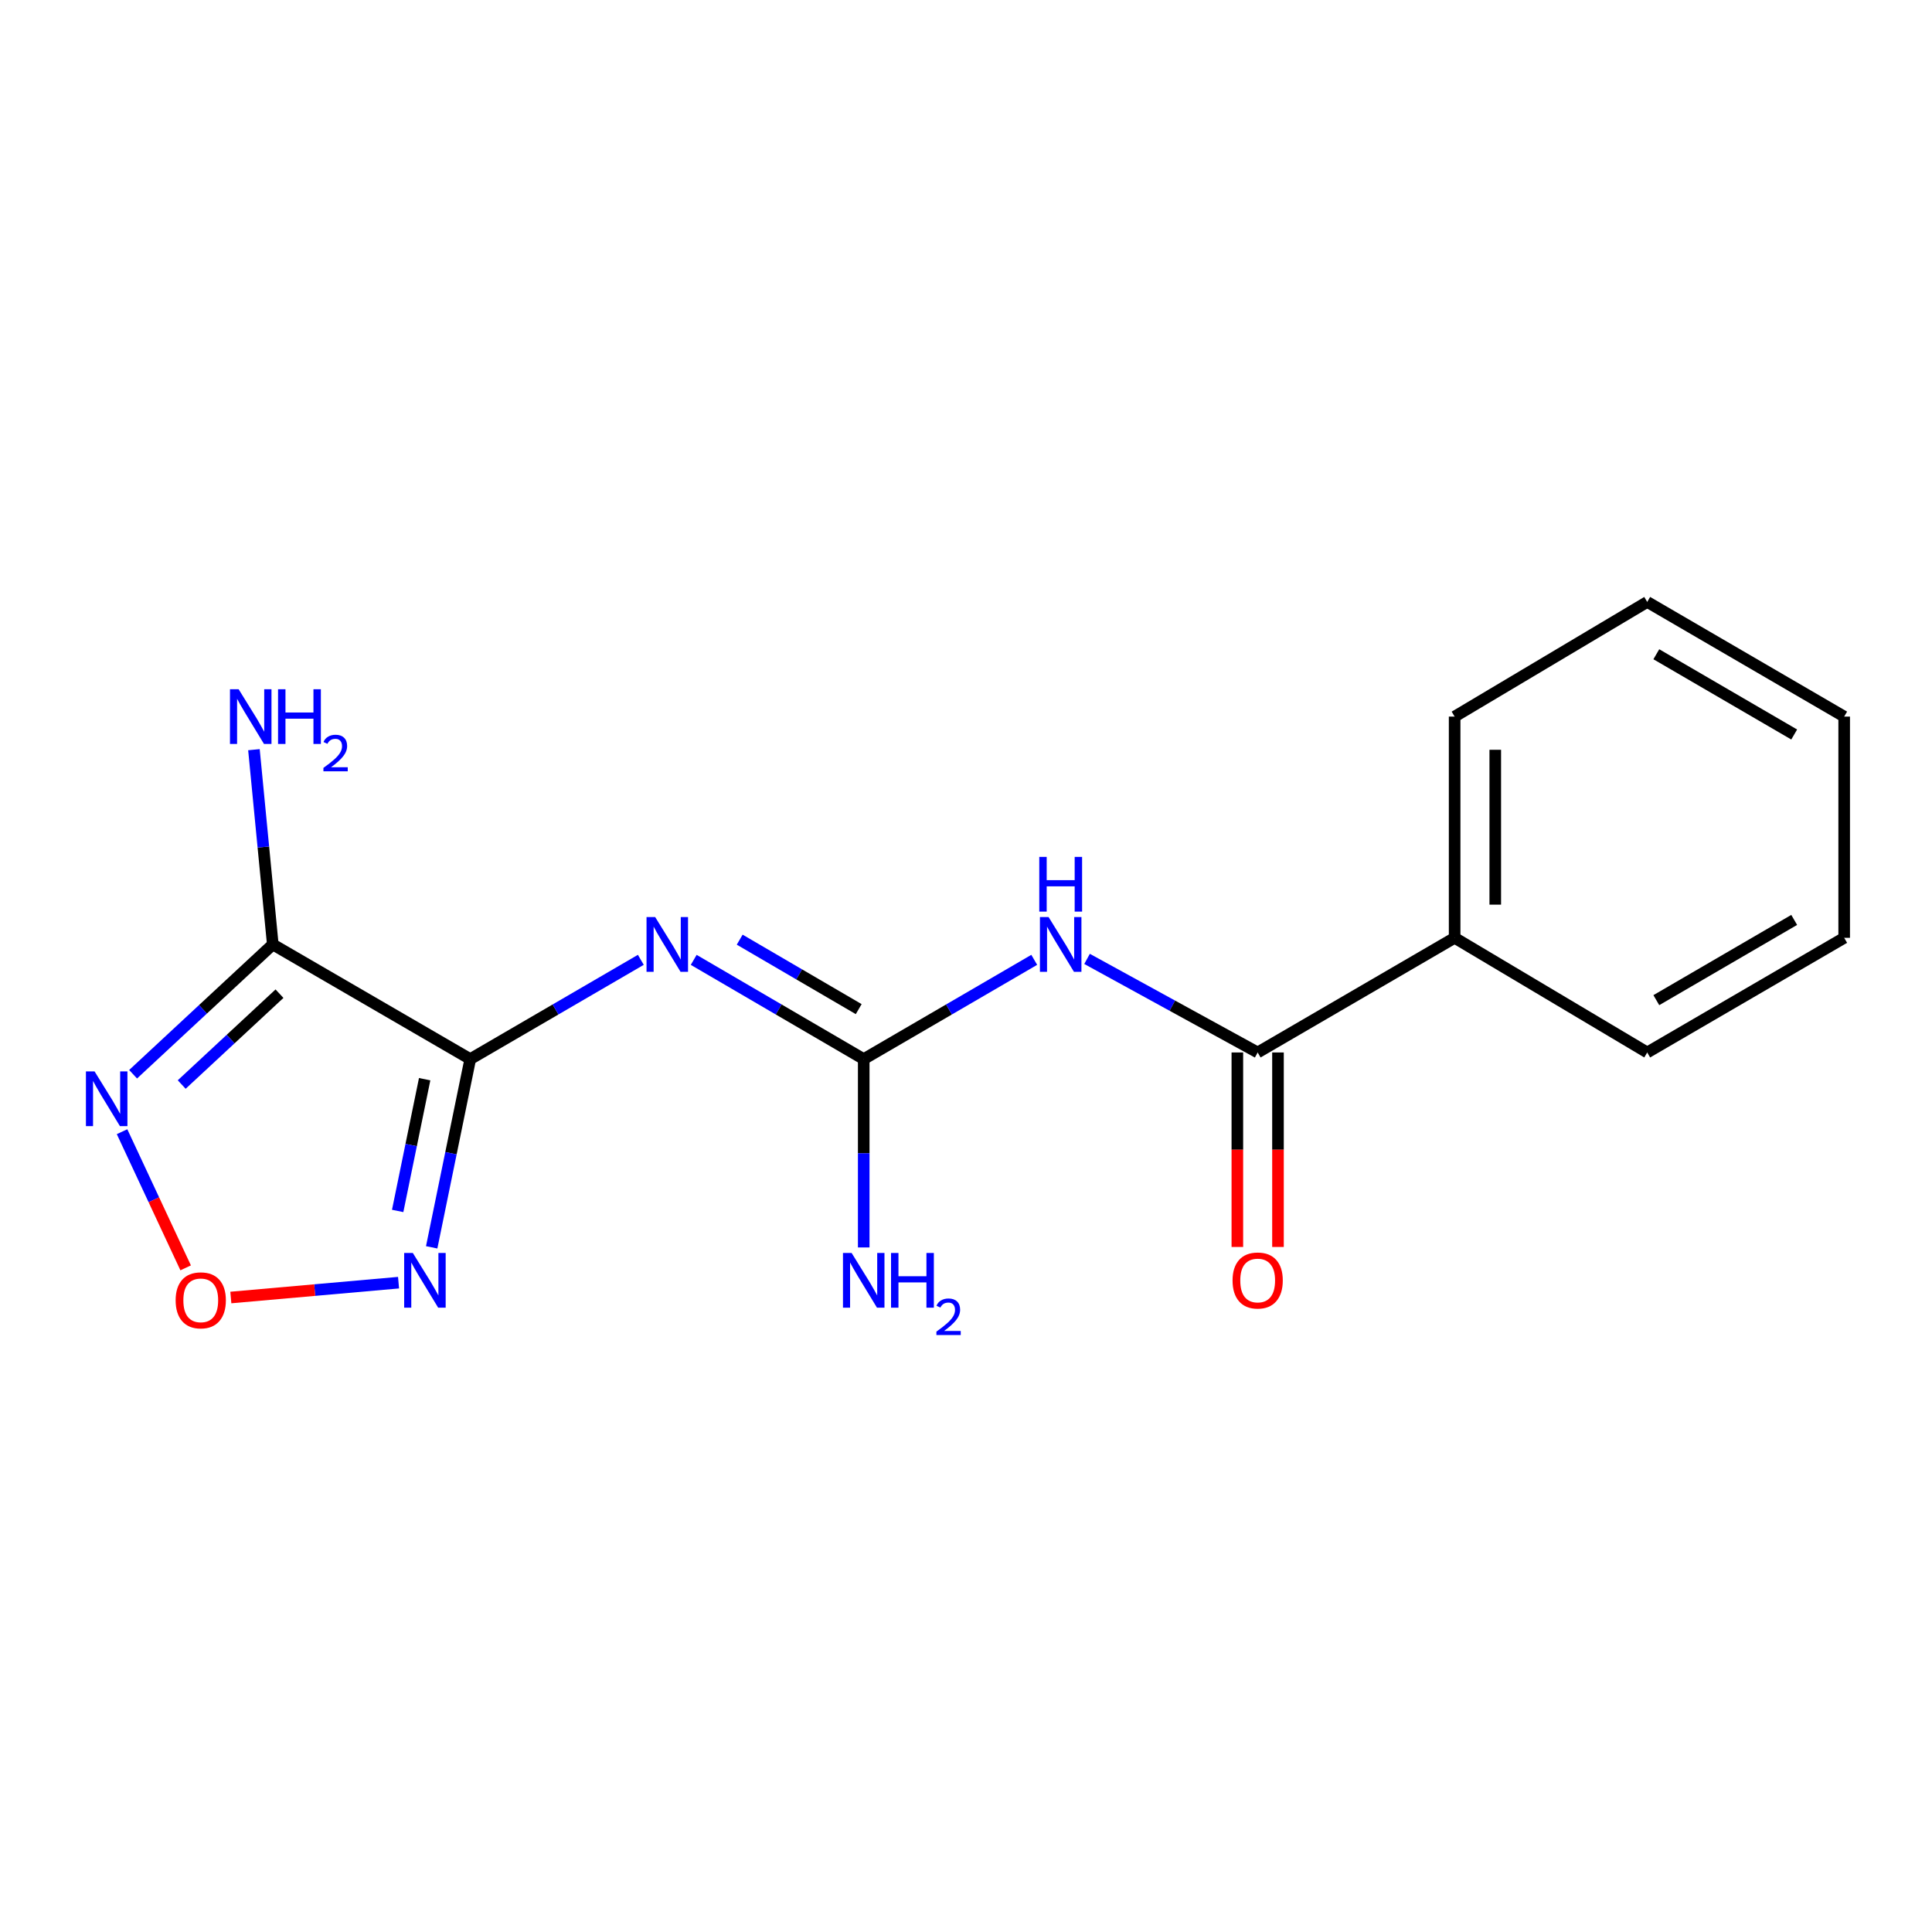 <?xml version='1.0' encoding='iso-8859-1'?>
<svg version='1.1' baseProfile='full'
              xmlns='http://www.w3.org/2000/svg'
                      xmlns:rdkit='http://www.rdkit.org/xml'
                      xmlns:xlink='http://www.w3.org/1999/xlink'
                  xml:space='preserve'
width='1000px' height='1000px' viewBox='0 0 1000 1000'>
<!-- END OF HEADER -->
<rect style='opacity:1.0;fill:#FFFFFF;stroke:none' width='1000' height='1000' x='0' y='0'> </rect>
<path class='bond-0' d='M 243.399,548.191 L 287.545,522.499' style='fill:none;fill-rule:evenodd;stroke:#000000;stroke-width:6px;stroke-linecap:butt;stroke-linejoin:miter;stroke-opacity:1' />
<path class='bond-0' d='M 287.545,522.499 L 331.692,496.807' style='fill:none;fill-rule:evenodd;stroke:#0000FF;stroke-width:6px;stroke-linecap:butt;stroke-linejoin:miter;stroke-opacity:1' />
<path class='bond-1' d='M 243.399,548.191 L 141.194,488.84' style='fill:none;fill-rule:evenodd;stroke:#000000;stroke-width:6px;stroke-linecap:butt;stroke-linejoin:miter;stroke-opacity:1' />
<path class='bond-2' d='M 243.399,548.191 L 233.419,596.904' style='fill:none;fill-rule:evenodd;stroke:#000000;stroke-width:6px;stroke-linecap:butt;stroke-linejoin:miter;stroke-opacity:1' />
<path class='bond-2' d='M 233.419,596.904 L 223.439,645.616' style='fill:none;fill-rule:evenodd;stroke:#0000FF;stroke-width:6px;stroke-linecap:butt;stroke-linejoin:miter;stroke-opacity:1' />
<path class='bond-2' d='M 219.803,558.584 L 212.817,592.683' style='fill:none;fill-rule:evenodd;stroke:#000000;stroke-width:6px;stroke-linecap:butt;stroke-linejoin:miter;stroke-opacity:1' />
<path class='bond-2' d='M 212.817,592.683 L 205.831,626.782' style='fill:none;fill-rule:evenodd;stroke:#0000FF;stroke-width:6px;stroke-linecap:butt;stroke-linejoin:miter;stroke-opacity:1' />
<path class='bond-3' d='M 359.065,496.827 L 403.063,522.509' style='fill:none;fill-rule:evenodd;stroke:#0000FF;stroke-width:6px;stroke-linecap:butt;stroke-linejoin:miter;stroke-opacity:1' />
<path class='bond-3' d='M 403.063,522.509 L 447.061,548.191' style='fill:none;fill-rule:evenodd;stroke:#000000;stroke-width:6px;stroke-linecap:butt;stroke-linejoin:miter;stroke-opacity:1' />
<path class='bond-3' d='M 382.866,486.37 L 413.664,504.347' style='fill:none;fill-rule:evenodd;stroke:#0000FF;stroke-width:6px;stroke-linecap:butt;stroke-linejoin:miter;stroke-opacity:1' />
<path class='bond-3' d='M 413.664,504.347 L 444.463,522.324' style='fill:none;fill-rule:evenodd;stroke:#000000;stroke-width:6px;stroke-linecap:butt;stroke-linejoin:miter;stroke-opacity:1' />
<path class='bond-4' d='M 141.194,488.84 L 105.043,522.432' style='fill:none;fill-rule:evenodd;stroke:#000000;stroke-width:6px;stroke-linecap:butt;stroke-linejoin:miter;stroke-opacity:1' />
<path class='bond-4' d='M 105.043,522.432 L 68.891,556.024' style='fill:none;fill-rule:evenodd;stroke:#0000FF;stroke-width:6px;stroke-linecap:butt;stroke-linejoin:miter;stroke-opacity:1' />
<path class='bond-4' d='M 144.664,514.324 L 119.358,537.838' style='fill:none;fill-rule:evenodd;stroke:#000000;stroke-width:6px;stroke-linecap:butt;stroke-linejoin:miter;stroke-opacity:1' />
<path class='bond-4' d='M 119.358,537.838 L 94.052,561.352' style='fill:none;fill-rule:evenodd;stroke:#0000FF;stroke-width:6px;stroke-linecap:butt;stroke-linejoin:miter;stroke-opacity:1' />
<path class='bond-10' d='M 141.194,488.84 L 136.315,438.436' style='fill:none;fill-rule:evenodd;stroke:#000000;stroke-width:6px;stroke-linecap:butt;stroke-linejoin:miter;stroke-opacity:1' />
<path class='bond-10' d='M 136.315,438.436 L 131.437,388.032' style='fill:none;fill-rule:evenodd;stroke:#0000FF;stroke-width:6px;stroke-linecap:butt;stroke-linejoin:miter;stroke-opacity:1' />
<path class='bond-6' d='M 206.287,663.907 L 162.885,667.748' style='fill:none;fill-rule:evenodd;stroke:#0000FF;stroke-width:6px;stroke-linecap:butt;stroke-linejoin:miter;stroke-opacity:1' />
<path class='bond-6' d='M 162.885,667.748 L 119.482,671.59' style='fill:none;fill-rule:evenodd;stroke:#FF0000;stroke-width:6px;stroke-linecap:butt;stroke-linejoin:miter;stroke-opacity:1' />
<path class='bond-5' d='M 447.061,548.191 L 491.19,522.5' style='fill:none;fill-rule:evenodd;stroke:#000000;stroke-width:6px;stroke-linecap:butt;stroke-linejoin:miter;stroke-opacity:1' />
<path class='bond-5' d='M 491.19,522.5 L 535.32,496.81' style='fill:none;fill-rule:evenodd;stroke:#0000FF;stroke-width:6px;stroke-linecap:butt;stroke-linejoin:miter;stroke-opacity:1' />
<path class='bond-11' d='M 447.061,548.191 L 447.061,596.933' style='fill:none;fill-rule:evenodd;stroke:#000000;stroke-width:6px;stroke-linecap:butt;stroke-linejoin:miter;stroke-opacity:1' />
<path class='bond-11' d='M 447.061,596.933 L 447.061,645.676' style='fill:none;fill-rule:evenodd;stroke:#0000FF;stroke-width:6px;stroke-linecap:butt;stroke-linejoin:miter;stroke-opacity:1' />
<path class='bond-17' d='M 63.176,585.767 L 79.637,621.004' style='fill:none;fill-rule:evenodd;stroke:#0000FF;stroke-width:6px;stroke-linecap:butt;stroke-linejoin:miter;stroke-opacity:1' />
<path class='bond-17' d='M 79.637,621.004 L 96.099,656.242' style='fill:none;fill-rule:evenodd;stroke:#FF0000;stroke-width:6px;stroke-linecap:butt;stroke-linejoin:miter;stroke-opacity:1' />
<path class='bond-7' d='M 562.656,496.325 L 606.812,520.54' style='fill:none;fill-rule:evenodd;stroke:#0000FF;stroke-width:6px;stroke-linecap:butt;stroke-linejoin:miter;stroke-opacity:1' />
<path class='bond-7' d='M 606.812,520.54 L 650.968,544.756' style='fill:none;fill-rule:evenodd;stroke:#000000;stroke-width:6px;stroke-linecap:butt;stroke-linejoin:miter;stroke-opacity:1' />
<path class='bond-8' d='M 640.453,544.756 L 640.453,595.093' style='fill:none;fill-rule:evenodd;stroke:#000000;stroke-width:6px;stroke-linecap:butt;stroke-linejoin:miter;stroke-opacity:1' />
<path class='bond-8' d='M 640.453,595.093 L 640.453,645.43' style='fill:none;fill-rule:evenodd;stroke:#FF0000;stroke-width:6px;stroke-linecap:butt;stroke-linejoin:miter;stroke-opacity:1' />
<path class='bond-8' d='M 661.483,544.756 L 661.483,595.093' style='fill:none;fill-rule:evenodd;stroke:#000000;stroke-width:6px;stroke-linecap:butt;stroke-linejoin:miter;stroke-opacity:1' />
<path class='bond-8' d='M 661.483,595.093 L 661.483,645.43' style='fill:none;fill-rule:evenodd;stroke:#FF0000;stroke-width:6px;stroke-linecap:butt;stroke-linejoin:miter;stroke-opacity:1' />
<path class='bond-9' d='M 650.968,544.756 L 752.916,485.417' style='fill:none;fill-rule:evenodd;stroke:#000000;stroke-width:6px;stroke-linecap:butt;stroke-linejoin:miter;stroke-opacity:1' />
<path class='bond-12' d='M 752.916,485.417 L 752.916,370.91' style='fill:none;fill-rule:evenodd;stroke:#000000;stroke-width:6px;stroke-linecap:butt;stroke-linejoin:miter;stroke-opacity:1' />
<path class='bond-12' d='M 773.946,468.241 L 773.946,388.086' style='fill:none;fill-rule:evenodd;stroke:#000000;stroke-width:6px;stroke-linecap:butt;stroke-linejoin:miter;stroke-opacity:1' />
<path class='bond-13' d='M 752.916,485.417 L 852.598,544.756' style='fill:none;fill-rule:evenodd;stroke:#000000;stroke-width:6px;stroke-linecap:butt;stroke-linejoin:miter;stroke-opacity:1' />
<path class='bond-15' d='M 752.916,370.91 L 852.598,311.559' style='fill:none;fill-rule:evenodd;stroke:#000000;stroke-width:6px;stroke-linecap:butt;stroke-linejoin:miter;stroke-opacity:1' />
<path class='bond-14' d='M 852.598,544.756 L 954.545,485.417' style='fill:none;fill-rule:evenodd;stroke:#000000;stroke-width:6px;stroke-linecap:butt;stroke-linejoin:miter;stroke-opacity:1' />
<path class='bond-14' d='M 857.311,517.68 L 928.674,476.143' style='fill:none;fill-rule:evenodd;stroke:#000000;stroke-width:6px;stroke-linecap:butt;stroke-linejoin:miter;stroke-opacity:1' />
<path class='bond-16' d='M 954.545,485.417 L 954.545,370.91' style='fill:none;fill-rule:evenodd;stroke:#000000;stroke-width:6px;stroke-linecap:butt;stroke-linejoin:miter;stroke-opacity:1' />
<path class='bond-18' d='M 852.598,311.559 L 954.545,370.91' style='fill:none;fill-rule:evenodd;stroke:#000000;stroke-width:6px;stroke-linecap:butt;stroke-linejoin:miter;stroke-opacity:1' />
<path class='bond-18' d='M 857.309,338.636 L 928.673,380.181' style='fill:none;fill-rule:evenodd;stroke:#000000;stroke-width:6px;stroke-linecap:butt;stroke-linejoin:miter;stroke-opacity:1' />
<path  class='atom-1' d='M 339.122 474.68
L 348.402 489.68
Q 349.322 491.16, 350.802 493.84
Q 352.282 496.52, 352.362 496.68
L 352.362 474.68
L 356.122 474.68
L 356.122 503
L 352.242 503
L 342.282 486.6
Q 341.122 484.68, 339.882 482.48
Q 338.682 480.28, 338.322 479.6
L 338.322 503
L 334.642 503
L 334.642 474.68
L 339.122 474.68
' fill='#0000FF'/>
<path  class='atom-3' d='M 213.679 648.538
L 222.959 663.538
Q 223.879 665.018, 225.359 667.698
Q 226.839 670.378, 226.919 670.538
L 226.919 648.538
L 230.679 648.538
L 230.679 676.858
L 226.799 676.858
L 216.839 660.458
Q 215.679 658.538, 214.439 656.338
Q 213.239 654.138, 212.879 653.458
L 212.879 676.858
L 209.199 676.858
L 209.199 648.538
L 213.679 648.538
' fill='#0000FF'/>
<path  class='atom-5' d='M 48.957 554.57
L 58.237 569.57
Q 59.157 571.05, 60.637 573.73
Q 62.117 576.41, 62.197 576.57
L 62.197 554.57
L 65.957 554.57
L 65.957 582.89
L 62.077 582.89
L 52.117 566.49
Q 50.957 564.57, 49.717 562.37
Q 48.517 560.17, 48.157 559.49
L 48.157 582.89
L 44.477 582.89
L 44.477 554.57
L 48.957 554.57
' fill='#0000FF'/>
<path  class='atom-6' d='M 542.749 474.68
L 552.029 489.68
Q 552.949 491.16, 554.429 493.84
Q 555.909 496.52, 555.989 496.68
L 555.989 474.68
L 559.749 474.68
L 559.749 503
L 555.869 503
L 545.909 486.6
Q 544.749 484.68, 543.509 482.48
Q 542.309 480.28, 541.949 479.6
L 541.949 503
L 538.269 503
L 538.269 474.68
L 542.749 474.68
' fill='#0000FF'/>
<path  class='atom-6' d='M 537.929 443.528
L 541.769 443.528
L 541.769 455.568
L 556.249 455.568
L 556.249 443.528
L 560.089 443.528
L 560.089 471.848
L 556.249 471.848
L 556.249 458.768
L 541.769 458.768
L 541.769 471.848
L 537.929 471.848
L 537.929 443.528
' fill='#0000FF'/>
<path  class='atom-7' d='M 90.913 673.048
Q 90.913 666.248, 94.273 662.448
Q 97.633 658.648, 103.913 658.648
Q 110.193 658.648, 113.553 662.448
Q 116.913 666.248, 116.913 673.048
Q 116.913 679.928, 113.513 683.848
Q 110.113 687.728, 103.913 687.728
Q 97.673 687.728, 94.273 683.848
Q 90.913 679.968, 90.913 673.048
M 103.913 684.528
Q 108.233 684.528, 110.553 681.648
Q 112.913 678.728, 112.913 673.048
Q 112.913 667.488, 110.553 664.688
Q 108.233 661.848, 103.913 661.848
Q 99.593 661.848, 97.233 664.648
Q 94.913 667.448, 94.913 673.048
Q 94.913 678.768, 97.233 681.648
Q 99.593 684.528, 103.913 684.528
' fill='#FF0000'/>
<path  class='atom-9' d='M 637.968 662.778
Q 637.968 655.978, 641.328 652.178
Q 644.688 648.378, 650.968 648.378
Q 657.248 648.378, 660.608 652.178
Q 663.968 655.978, 663.968 662.778
Q 663.968 669.658, 660.568 673.578
Q 657.168 677.458, 650.968 677.458
Q 644.728 677.458, 641.328 673.578
Q 637.968 669.698, 637.968 662.778
M 650.968 674.258
Q 655.288 674.258, 657.608 671.378
Q 659.968 668.458, 659.968 662.778
Q 659.968 657.218, 657.608 654.418
Q 655.288 651.578, 650.968 651.578
Q 646.648 651.578, 644.288 654.378
Q 641.968 657.178, 641.968 662.778
Q 641.968 668.498, 644.288 671.378
Q 646.648 674.258, 650.968 674.258
' fill='#FF0000'/>
<path  class='atom-11' d='M 123.519 356.75
L 132.799 371.75
Q 133.719 373.23, 135.199 375.91
Q 136.679 378.59, 136.759 378.75
L 136.759 356.75
L 140.519 356.75
L 140.519 385.07
L 136.639 385.07
L 126.679 368.67
Q 125.519 366.75, 124.279 364.55
Q 123.079 362.35, 122.719 361.67
L 122.719 385.07
L 119.039 385.07
L 119.039 356.75
L 123.519 356.75
' fill='#0000FF'/>
<path  class='atom-11' d='M 143.919 356.75
L 147.759 356.75
L 147.759 368.79
L 162.239 368.79
L 162.239 356.75
L 166.079 356.75
L 166.079 385.07
L 162.239 385.07
L 162.239 371.99
L 147.759 371.99
L 147.759 385.07
L 143.919 385.07
L 143.919 356.75
' fill='#0000FF'/>
<path  class='atom-11' d='M 167.452 384.076
Q 168.139 382.307, 169.775 381.331
Q 171.412 380.327, 173.683 380.327
Q 176.507 380.327, 178.091 381.859
Q 179.675 383.39, 179.675 386.109
Q 179.675 388.881, 177.616 391.468
Q 175.583 394.055, 171.359 397.118
L 179.992 397.118
L 179.992 399.23
L 167.399 399.23
L 167.399 397.461
Q 170.884 394.979, 172.943 393.131
Q 175.029 391.283, 176.032 389.62
Q 177.035 387.957, 177.035 386.241
Q 177.035 384.446, 176.138 383.443
Q 175.24 382.439, 173.683 382.439
Q 172.178 382.439, 171.175 383.047
Q 170.171 383.654, 169.459 385
L 167.452 384.076
' fill='#0000FF'/>
<path  class='atom-12' d='M 440.801 648.538
L 450.081 663.538
Q 451.001 665.018, 452.481 667.698
Q 453.961 670.378, 454.041 670.538
L 454.041 648.538
L 457.801 648.538
L 457.801 676.858
L 453.921 676.858
L 443.961 660.458
Q 442.801 658.538, 441.561 656.338
Q 440.361 654.138, 440.001 653.458
L 440.001 676.858
L 436.321 676.858
L 436.321 648.538
L 440.801 648.538
' fill='#0000FF'/>
<path  class='atom-12' d='M 461.201 648.538
L 465.041 648.538
L 465.041 660.578
L 479.521 660.578
L 479.521 648.538
L 483.361 648.538
L 483.361 676.858
L 479.521 676.858
L 479.521 663.778
L 465.041 663.778
L 465.041 676.858
L 461.201 676.858
L 461.201 648.538
' fill='#0000FF'/>
<path  class='atom-12' d='M 484.734 675.865
Q 485.42 674.096, 487.057 673.119
Q 488.694 672.116, 490.964 672.116
Q 493.789 672.116, 495.373 673.647
Q 496.957 675.178, 496.957 677.898
Q 496.957 680.67, 494.898 683.257
Q 492.865 685.844, 488.641 688.906
L 497.274 688.906
L 497.274 691.018
L 484.681 691.018
L 484.681 689.25
Q 488.166 686.768, 490.225 684.92
Q 492.311 683.072, 493.314 681.409
Q 494.317 679.746, 494.317 678.03
Q 494.317 676.234, 493.419 675.231
Q 492.522 674.228, 490.964 674.228
Q 489.459 674.228, 488.456 674.835
Q 487.453 675.442, 486.74 676.789
L 484.734 675.865
' fill='#0000FF'/>
</svg>
